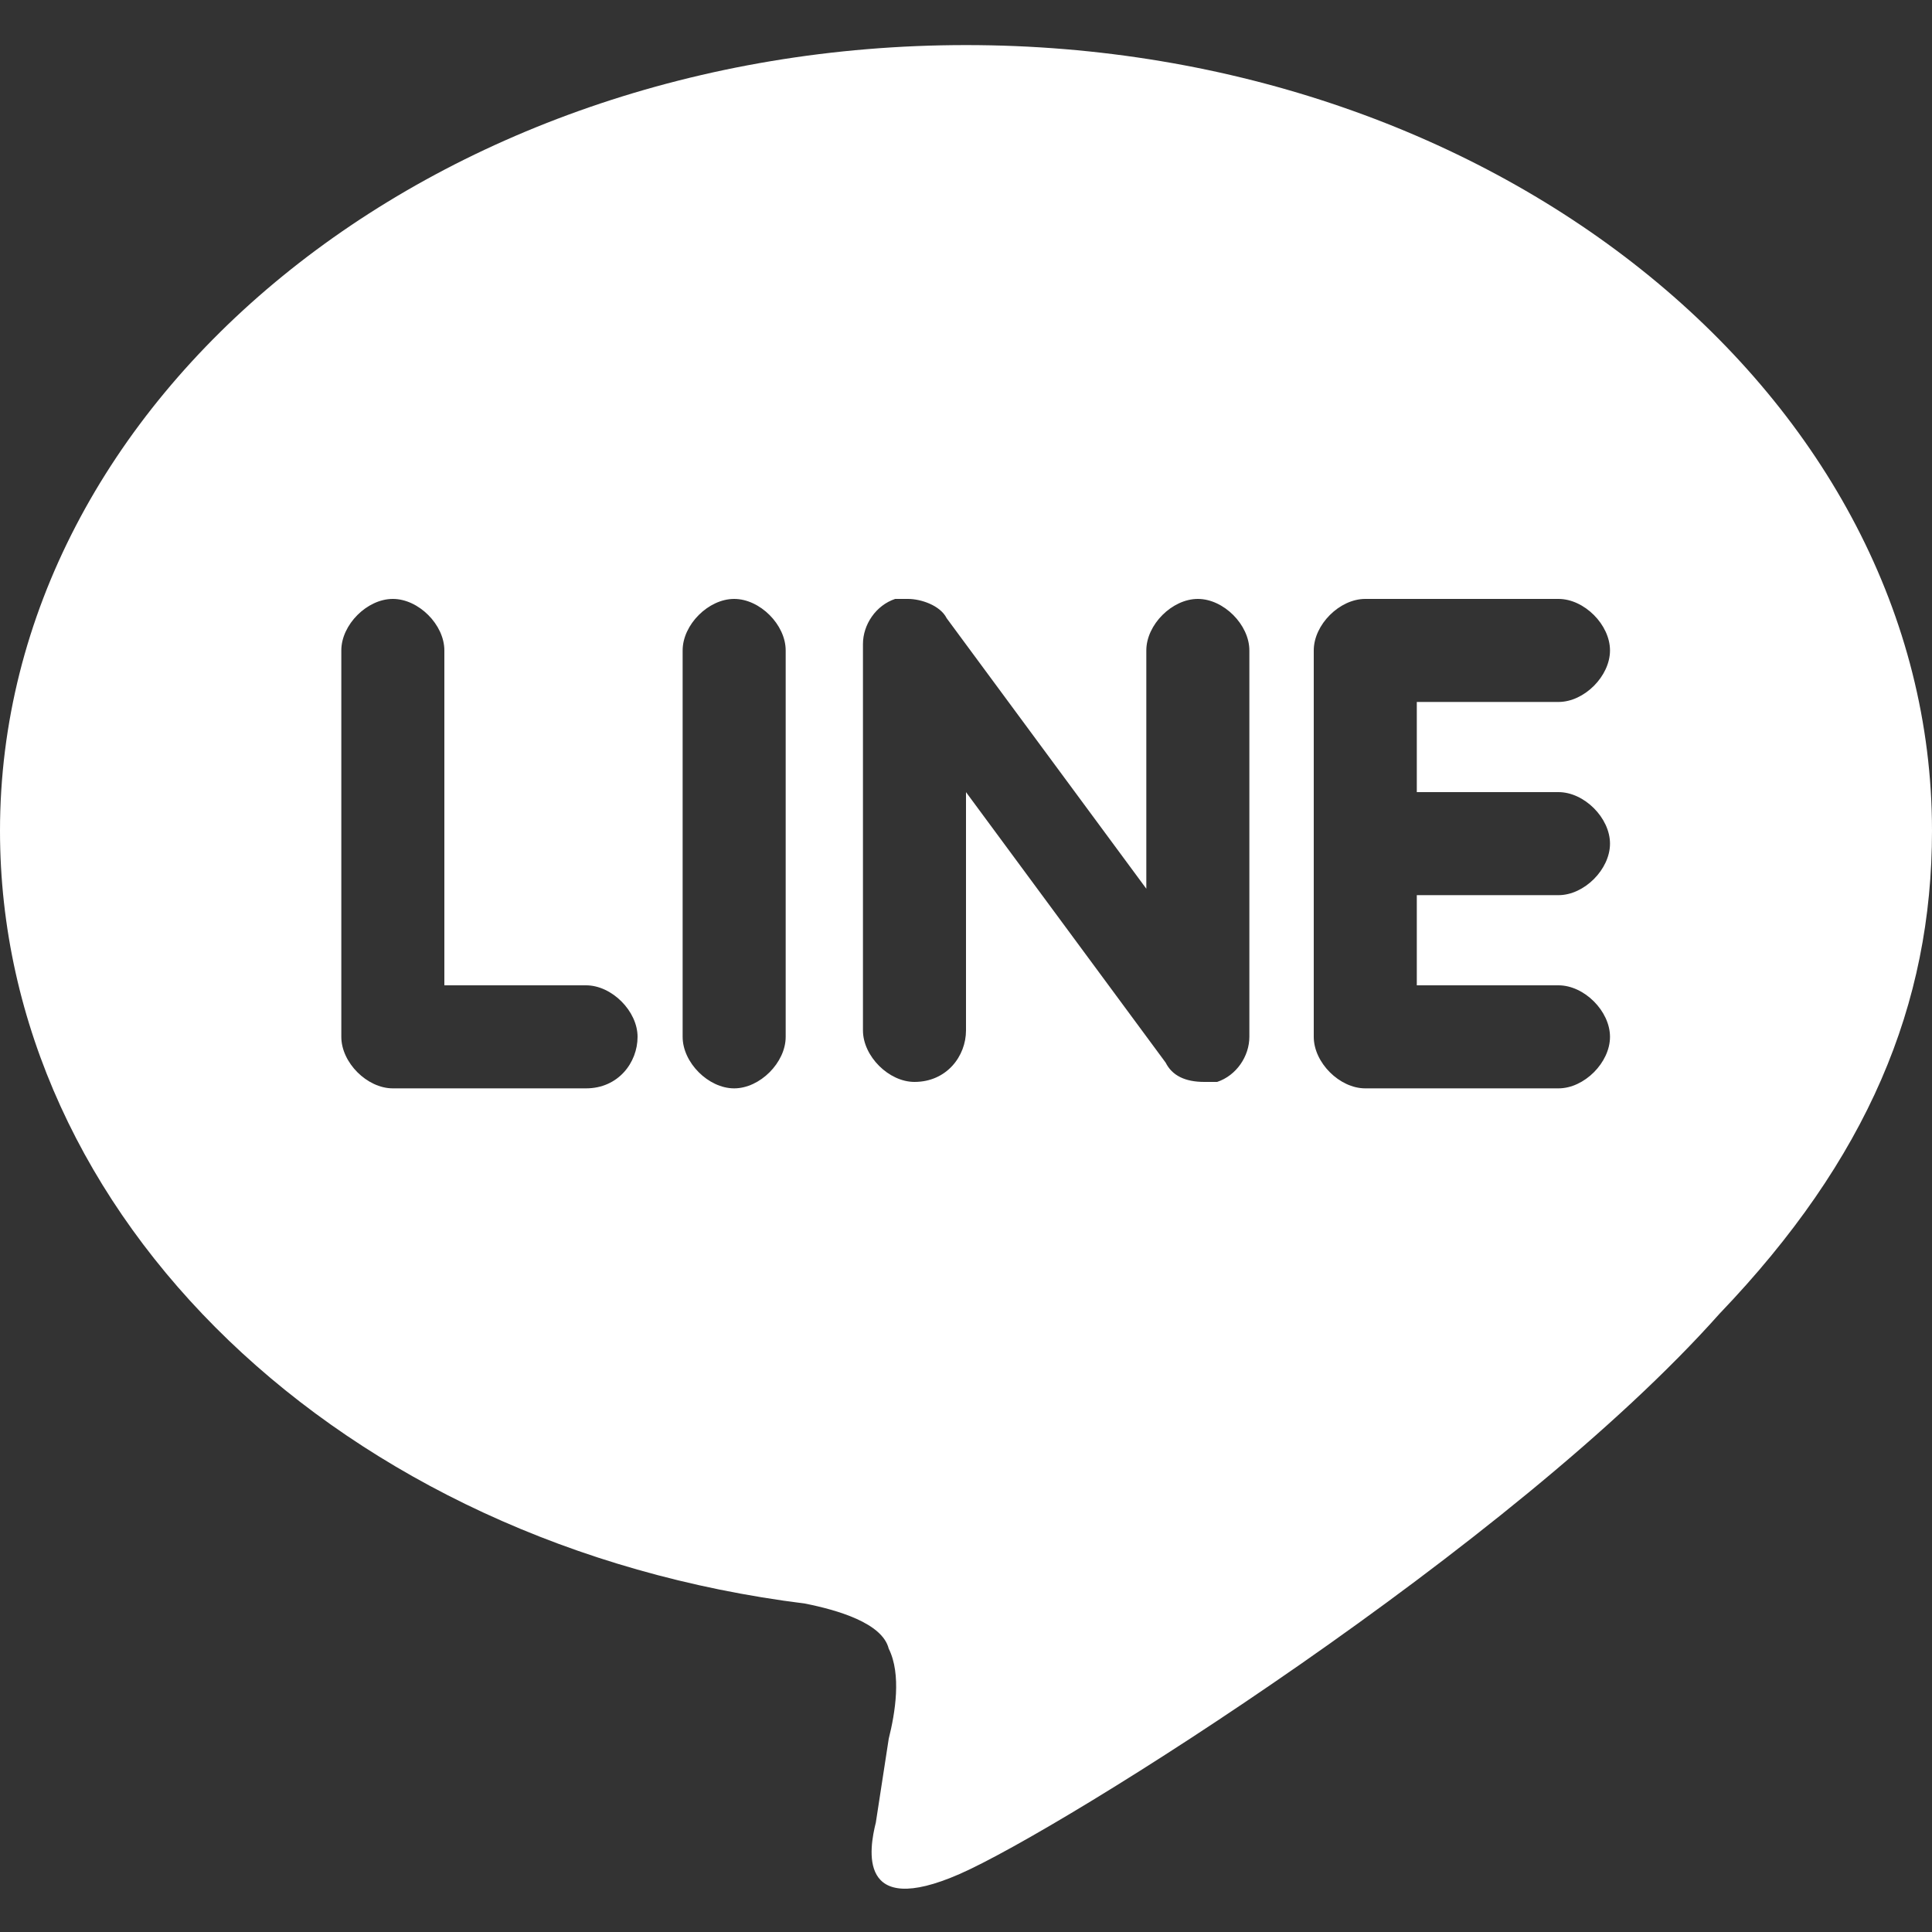 <svg version="1.1" xmlns="http://www.w3.org/2000/svg" xmlns:xlink="http://www.w3.org/1999/xlink" x="0px" y="0px" viewBox="0 0 30 30">
<rect x="0" y="0" width="30" height="30" fill="#333333" stroke="none"/>
<style>
	.st0{fill:#FFF;}
</style>
<g>
	<path class="st0" d="M24.2,12.3c0.4,0,0.8,0.4,0.8,0.8c0,0.4-0.4,0.8-0.8,0.8H22v1.4h2.2c0.4,0,0.8,0.4,0.8,0.8
		c0,0.4-0.4,0.8-0.8,0.8h-3c-0.4,0-0.8-0.4-0.8-0.8v-6c0-0.4,0.4-0.8,0.8-0.8h3c0.4,0,0.8,0.4,0.8,0.8c0,0.4-0.4,0.8-0.8,0.8H22v1.4
		H24.2z M19.4,16.1c0,0.3-0.2,0.6-0.5,0.7l-0.2,0c-0.3,0-0.5-0.1-0.6-0.3l-3.1-4.2v3.7c0,0.4-0.3,0.8-0.8,0.8
		c-0.4,0-0.8-0.4-0.8-0.8v-6c0-0.3,0.2-0.6,0.5-0.7l0.2,0c0.2,0,0.5,0.1,0.6,0.3l3.1,4.2v-3.7c0-0.4,0.4-0.8,0.8-0.8
		s0.8,0.4,0.8,0.8L19.4,16.1z M12.2,16.1c0,0.4-0.4,0.8-0.8,0.8c-0.4,0-0.8-0.4-0.8-0.8v-6c0-0.4,0.4-0.8,0.8-0.8s0.8,0.4,0.8,0.8
		L12.2,16.1z M9.1,16.9h-3c-0.4,0-0.8-0.4-0.8-0.8v-6c0-0.4,0.4-0.8,0.8-0.8s0.8,0.4,0.8,0.8v5.2h2.2c0.4,0,0.8,0.4,0.8,0.8
		C9.9,16.5,9.6,16.9,9.1,16.9z M30,12.9c0-6.7-6.7-12.2-15-12.2S0,6.2,0,12.9c0,6,5.3,11.1,12.5,12c0.5,0.1,1.2,0.3,1.3,0.7
		c0.2,0.4,0.1,1,0,1.4l-0.2,1.3c-0.1,0.4-0.3,1.5,1.3,0.8c1.6-0.7,8.6-5.1,11.8-8.7C29,18,30,15.6,30,12.9z"/>
</g>
</svg>
